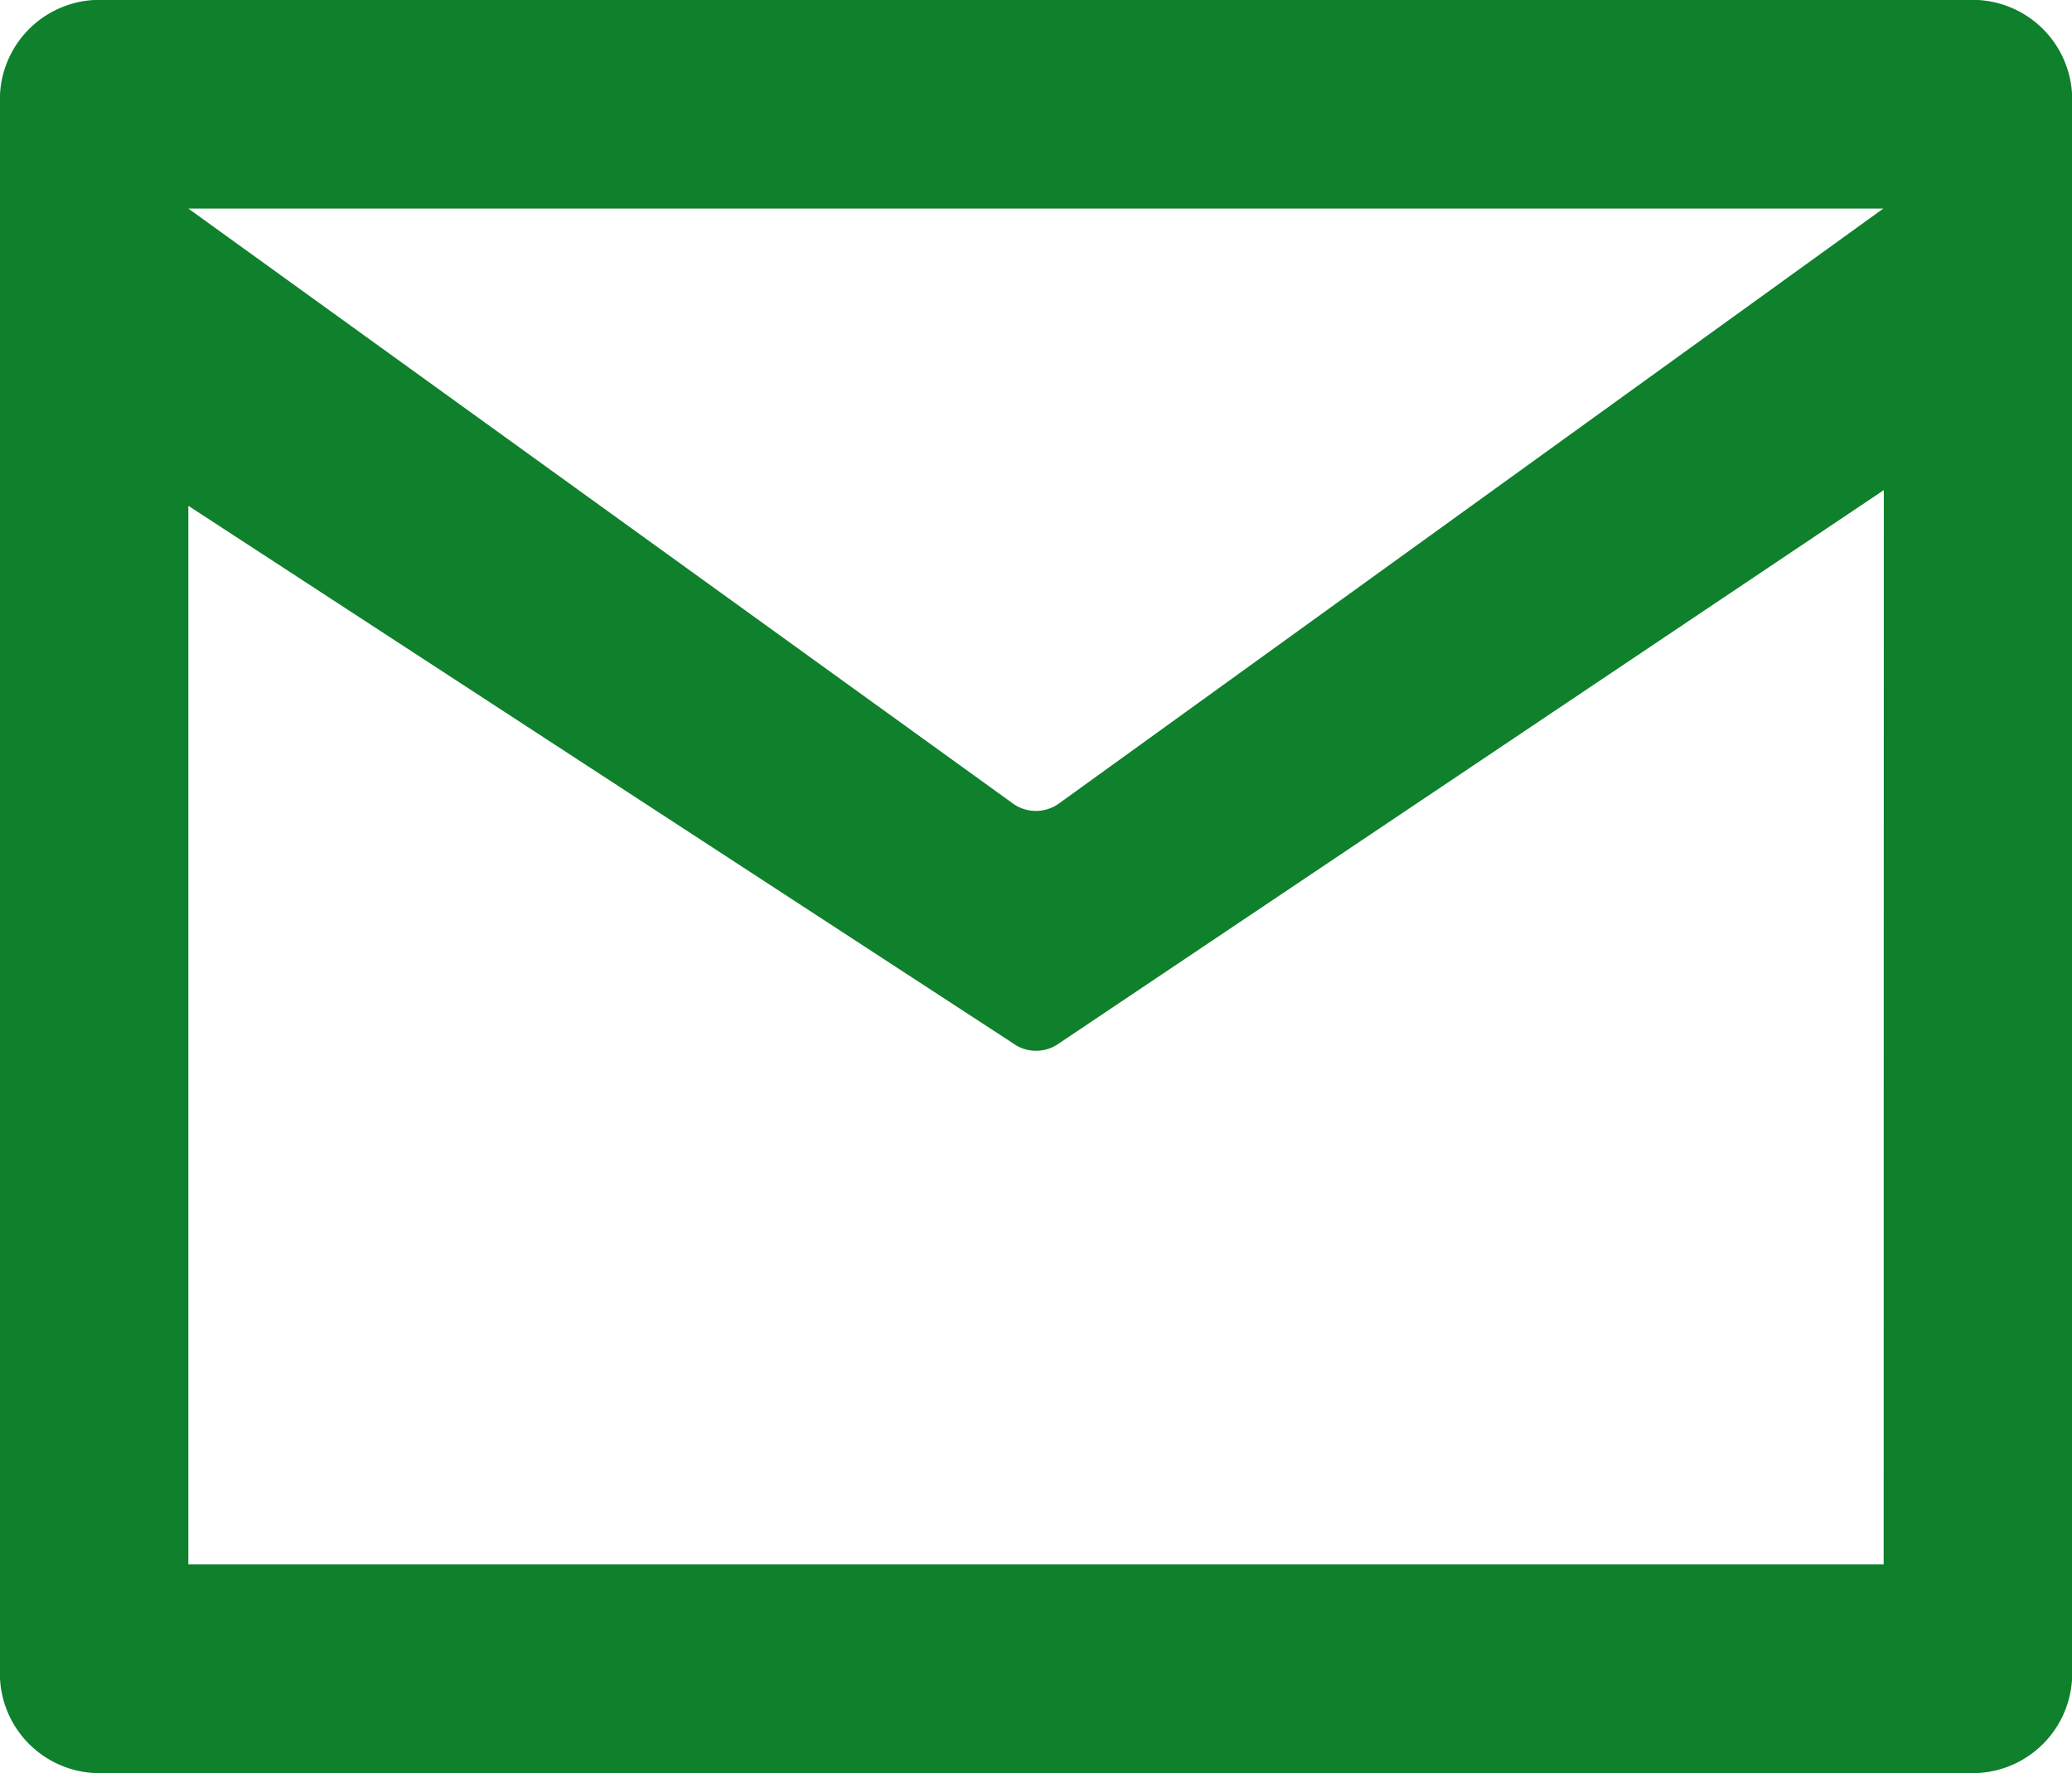 <svg xmlns="http://www.w3.org/2000/svg" viewBox="0 0 26.282 22.487" fill="#0f802c"><path d="M25.088 0H1.195A1.264 1.264 0 0 0 0 1.323v19.841a1.264 1.264 0 0 0 1.195 1.323h23.893a1.264 1.264 0 0 0 1.195-1.323V1.323A1.264 1.264 0 0 0 25.088 0Zm-1.195 19.841H2.389V6.415l10.453 6.812a.5.5 0 0 0 .6 0l10.453-7.011ZM13.44 10.185a.5.5 0 0 1-.6 0L2.389 2.645h21.5Z"/></svg>